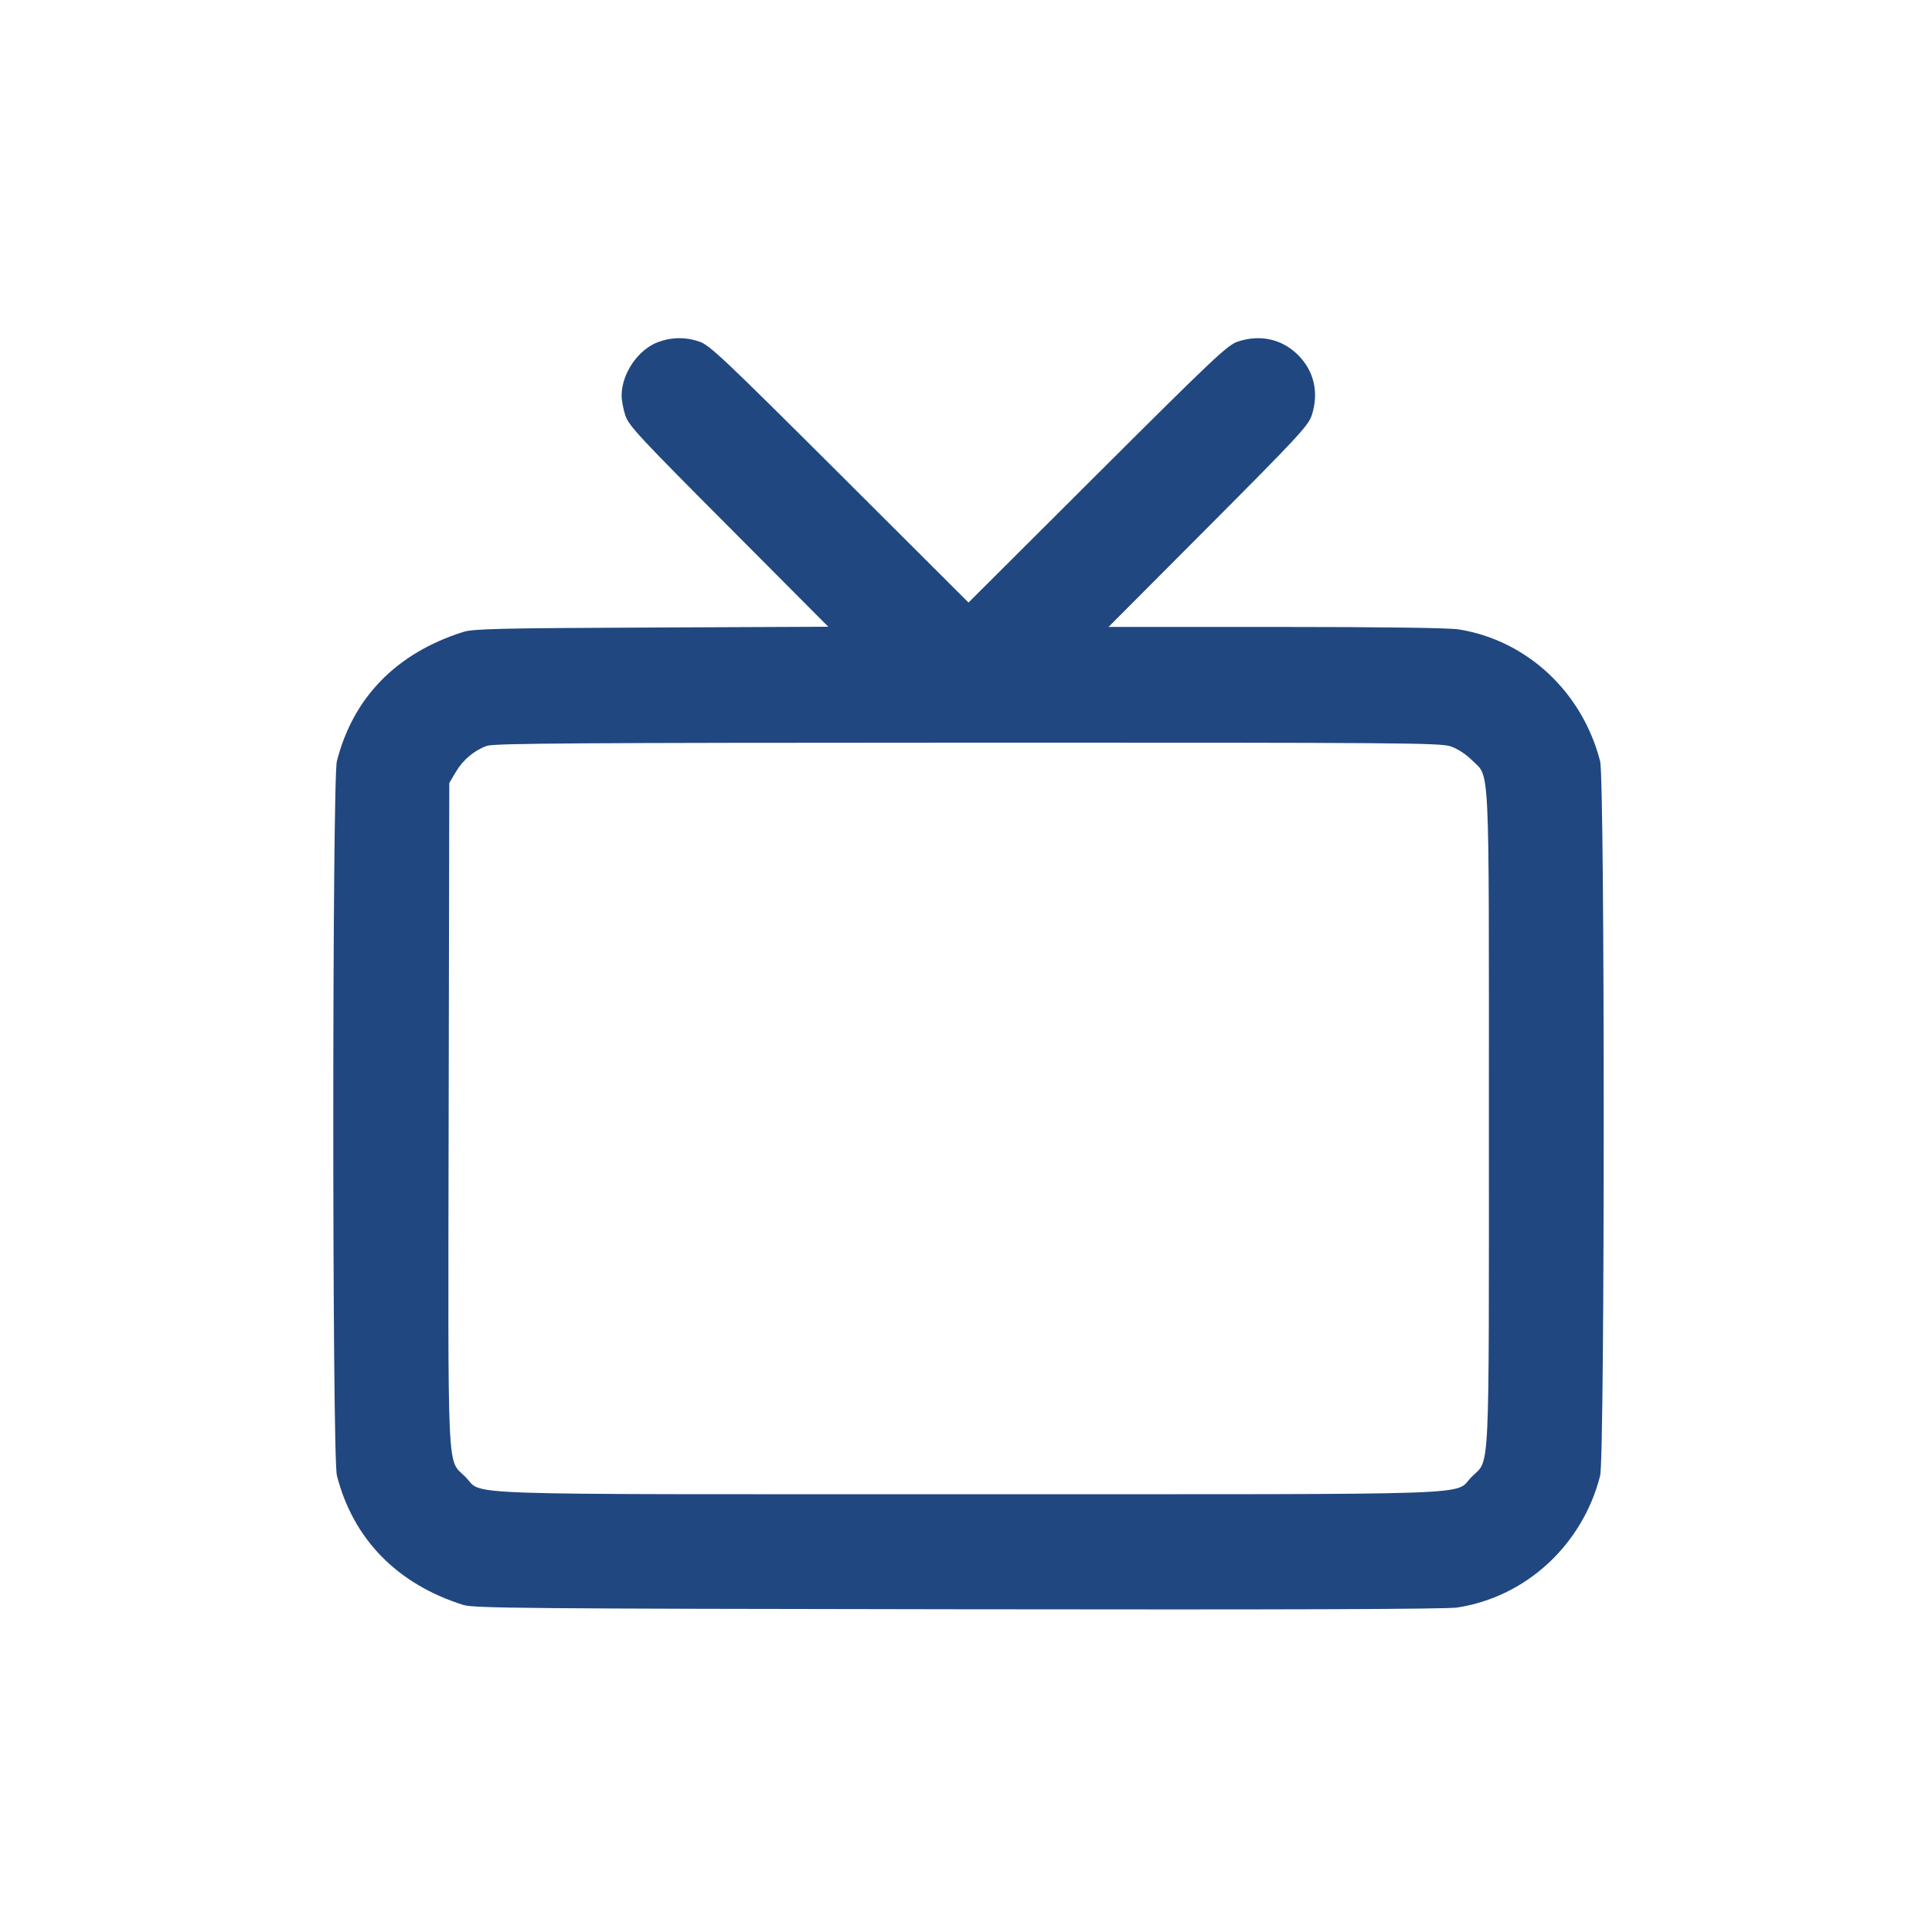 <svg width="40" height="40" viewBox="0 0 40 40" fill="none" xmlns="http://www.w3.org/2000/svg">
<path fill-rule="evenodd" clip-rule="evenodd" d="M13.639 7.077C13.218 7.226 12.87 7.729 12.87 8.192C12.87 8.287 12.904 8.472 12.947 8.602C13.018 8.814 13.24 9.052 15.088 10.906L17.149 12.976L13.489 12.992C10.316 13.006 9.797 13.018 9.59 13.084C8.21 13.521 7.314 14.435 6.975 15.757C6.876 16.147 6.875 30.16 6.975 30.549C7.312 31.865 8.22 32.795 9.59 33.228C9.804 33.297 10.866 33.306 19.837 33.318C26.647 33.328 29.948 33.317 30.171 33.282C31.595 33.064 32.765 31.985 33.129 30.553C33.228 30.161 33.228 16.148 33.129 15.761C32.761 14.328 31.616 13.259 30.203 13.031C30.007 12.999 28.613 12.98 26.422 12.98H22.951L25.015 10.909C26.865 9.052 27.086 8.814 27.157 8.602C27.311 8.136 27.209 7.685 26.877 7.352C26.544 7.02 26.094 6.918 25.627 7.072C25.414 7.143 25.136 7.405 22.722 9.812L20.052 12.475L17.383 9.812C14.968 7.405 14.691 7.143 14.477 7.072C14.206 6.976 13.91 6.978 13.639 7.077ZM30.036 15.453C30.173 15.5 30.351 15.615 30.468 15.732C30.852 16.116 30.826 15.562 30.826 23.155C30.826 30.748 30.852 30.194 30.468 30.578C30.079 30.967 30.998 30.936 20.052 30.936C9.104 30.936 10.025 30.968 9.635 30.577C9.25 30.191 9.276 30.754 9.289 23.057L9.302 16.212L9.435 15.986C9.585 15.731 9.816 15.537 10.081 15.442C10.228 15.389 11.993 15.378 20.032 15.376C29.005 15.374 29.823 15.38 30.036 15.453Z" fill="#204780"/>
</svg>

